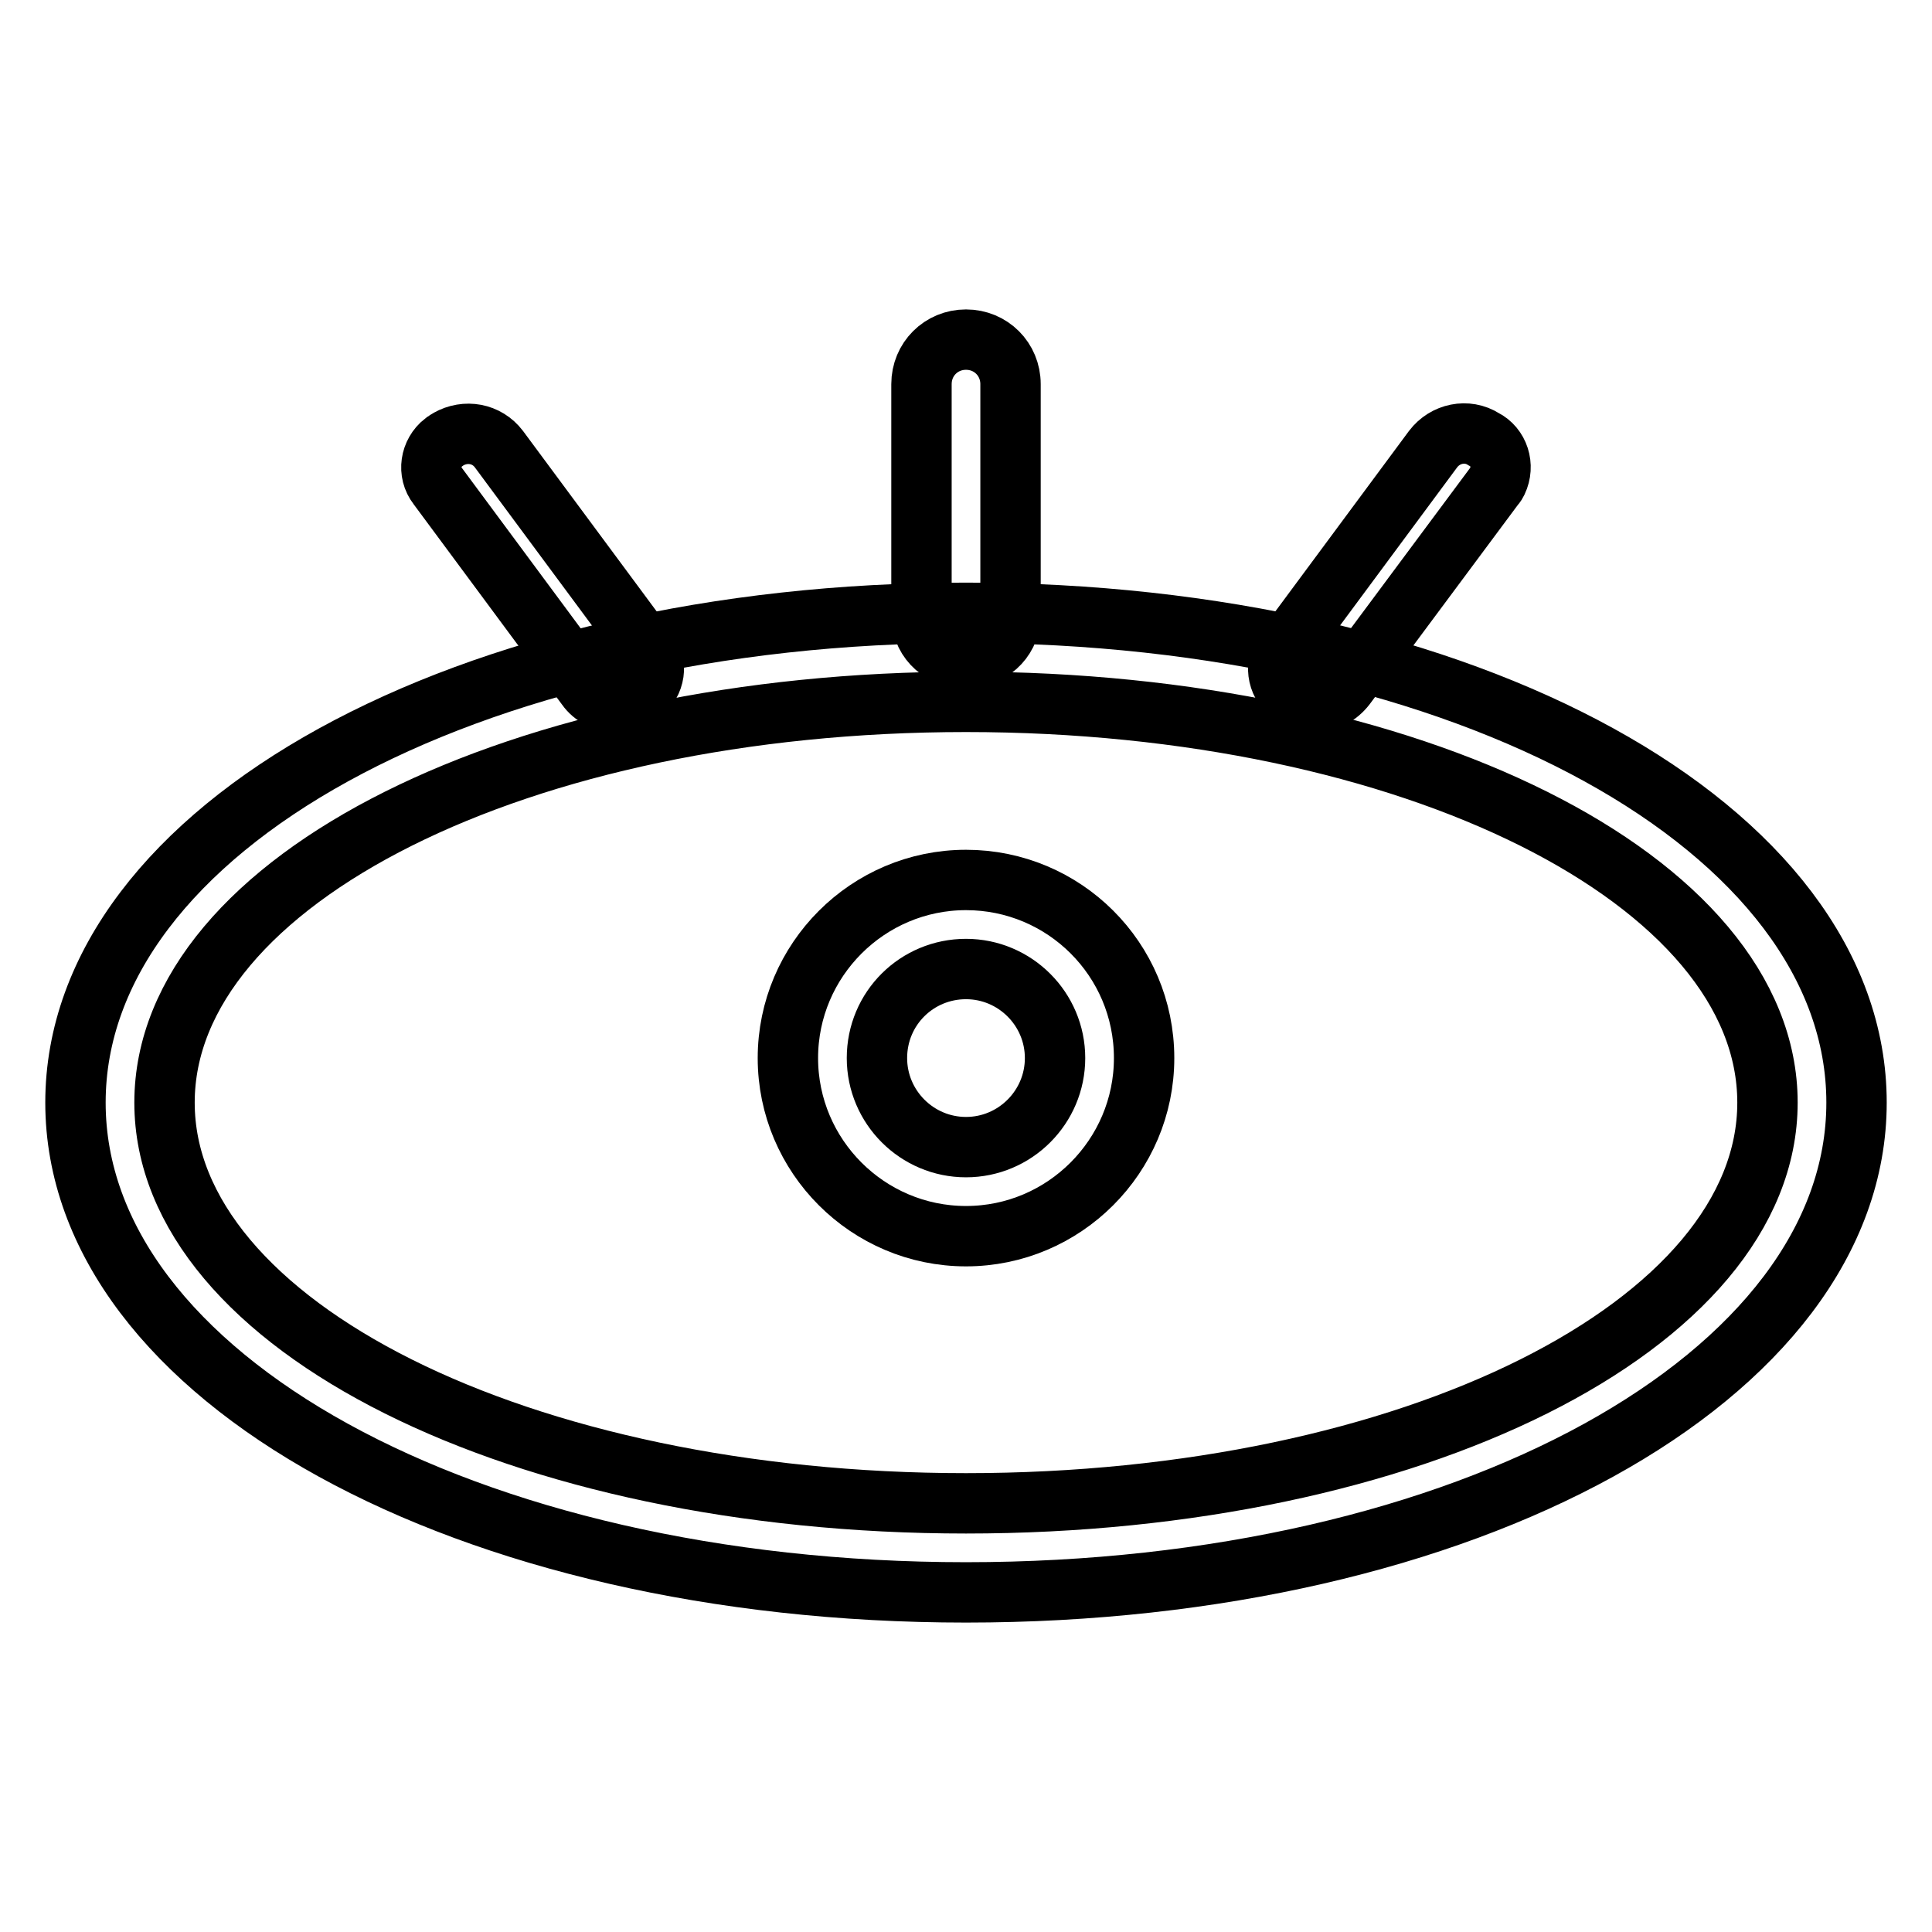 <?xml version="1.0" encoding="utf-8"?>
<!-- Svg Vector Icons : http://www.onlinewebfonts.com/icon -->
<!DOCTYPE svg PUBLIC "-//W3C//DTD SVG 1.1//EN" "http://www.w3.org/Graphics/SVG/1.1/DTD/svg11.dtd">
<svg version="1.1" xmlns="http://www.w3.org/2000/svg" xmlns:xlink="http://www.w3.org/1999/xlink" x="0px" y="0px" viewBox="0 0 256 256" enable-background="new 0 0 256 256" xml:space="preserve">
<g> <path stroke-width="8" fill-opacity="0" stroke="#000000"  d="M128,93c59,0,106.2,23.6,106.2,53.1c0,29.5-47.2,53.1-106.2,53.1c-59,0-106.2-23.6-106.2-53.1 C21.8,116.6,69,93,128,93 M128,81.2c-66.2,0-118,28.6-118,64.9c0,36.3,51.8,64.9,118,64.9c66.2,0,118-28.6,118-64.9 C246,109.7,194.2,81.2,128,81.2L128,81.2z"/> <path stroke-width="8" fill-opacity="0" stroke="#000000"  d="M128,128.4c6.5,0,11.8,5.3,11.8,11.8c0,6.5-5.3,11.8-11.8,11.8c-6.5,0-11.8-5.3-11.8-11.8l0,0 C116.2,133.6,121.5,128.4,128,128.4 M128,116.6c-13,0-23.6,10.6-23.6,23.6c0,13,10.6,23.6,23.6,23.6c13,0,23.6-10.6,23.6-23.6l0,0 C151.6,127.1,141,116.6,128,116.6L128,116.6L128,116.6z M128,87.1c-3.1,0.2-5.7-2.1-5.9-5.2c0,0,0,0,0,0V50.9 c0-3.3,2.6-5.9,5.9-5.9c3.3,0,5.9,2.6,5.9,5.9v30.9C133.7,84.9,131.1,87.2,128,87.1C128,87.1,128,87.1,128,87.1z M81.7,93 c-1.6,0-3.1-0.7-4-2L58,64.4c-1.4-1.8-1-4.4,0.8-5.8c0.2-0.1,0.4-0.3,0.6-0.4c2.3-1.3,5.1-0.8,6.7,1.3l19.7,26.6 c1.4,1.8,1,4.4-0.8,5.8c-0.2,0.1-0.4,0.3-0.6,0.4C83.6,92.7,82.7,93,81.7,93z M174.3,93c-1,0-1.9-0.2-2.7-0.7c-2-1-2.8-3.5-1.8-5.6 c0.1-0.2,0.2-0.4,0.4-0.6l19.7-26.6c1.6-2.1,4.5-2.7,6.7-1.3c2,1,2.8,3.5,1.8,5.6c-0.1,0.2-0.2,0.4-0.4,0.6l-19.7,26.5 C177.3,92.2,175.8,93,174.3,93z"/></g>
</svg>